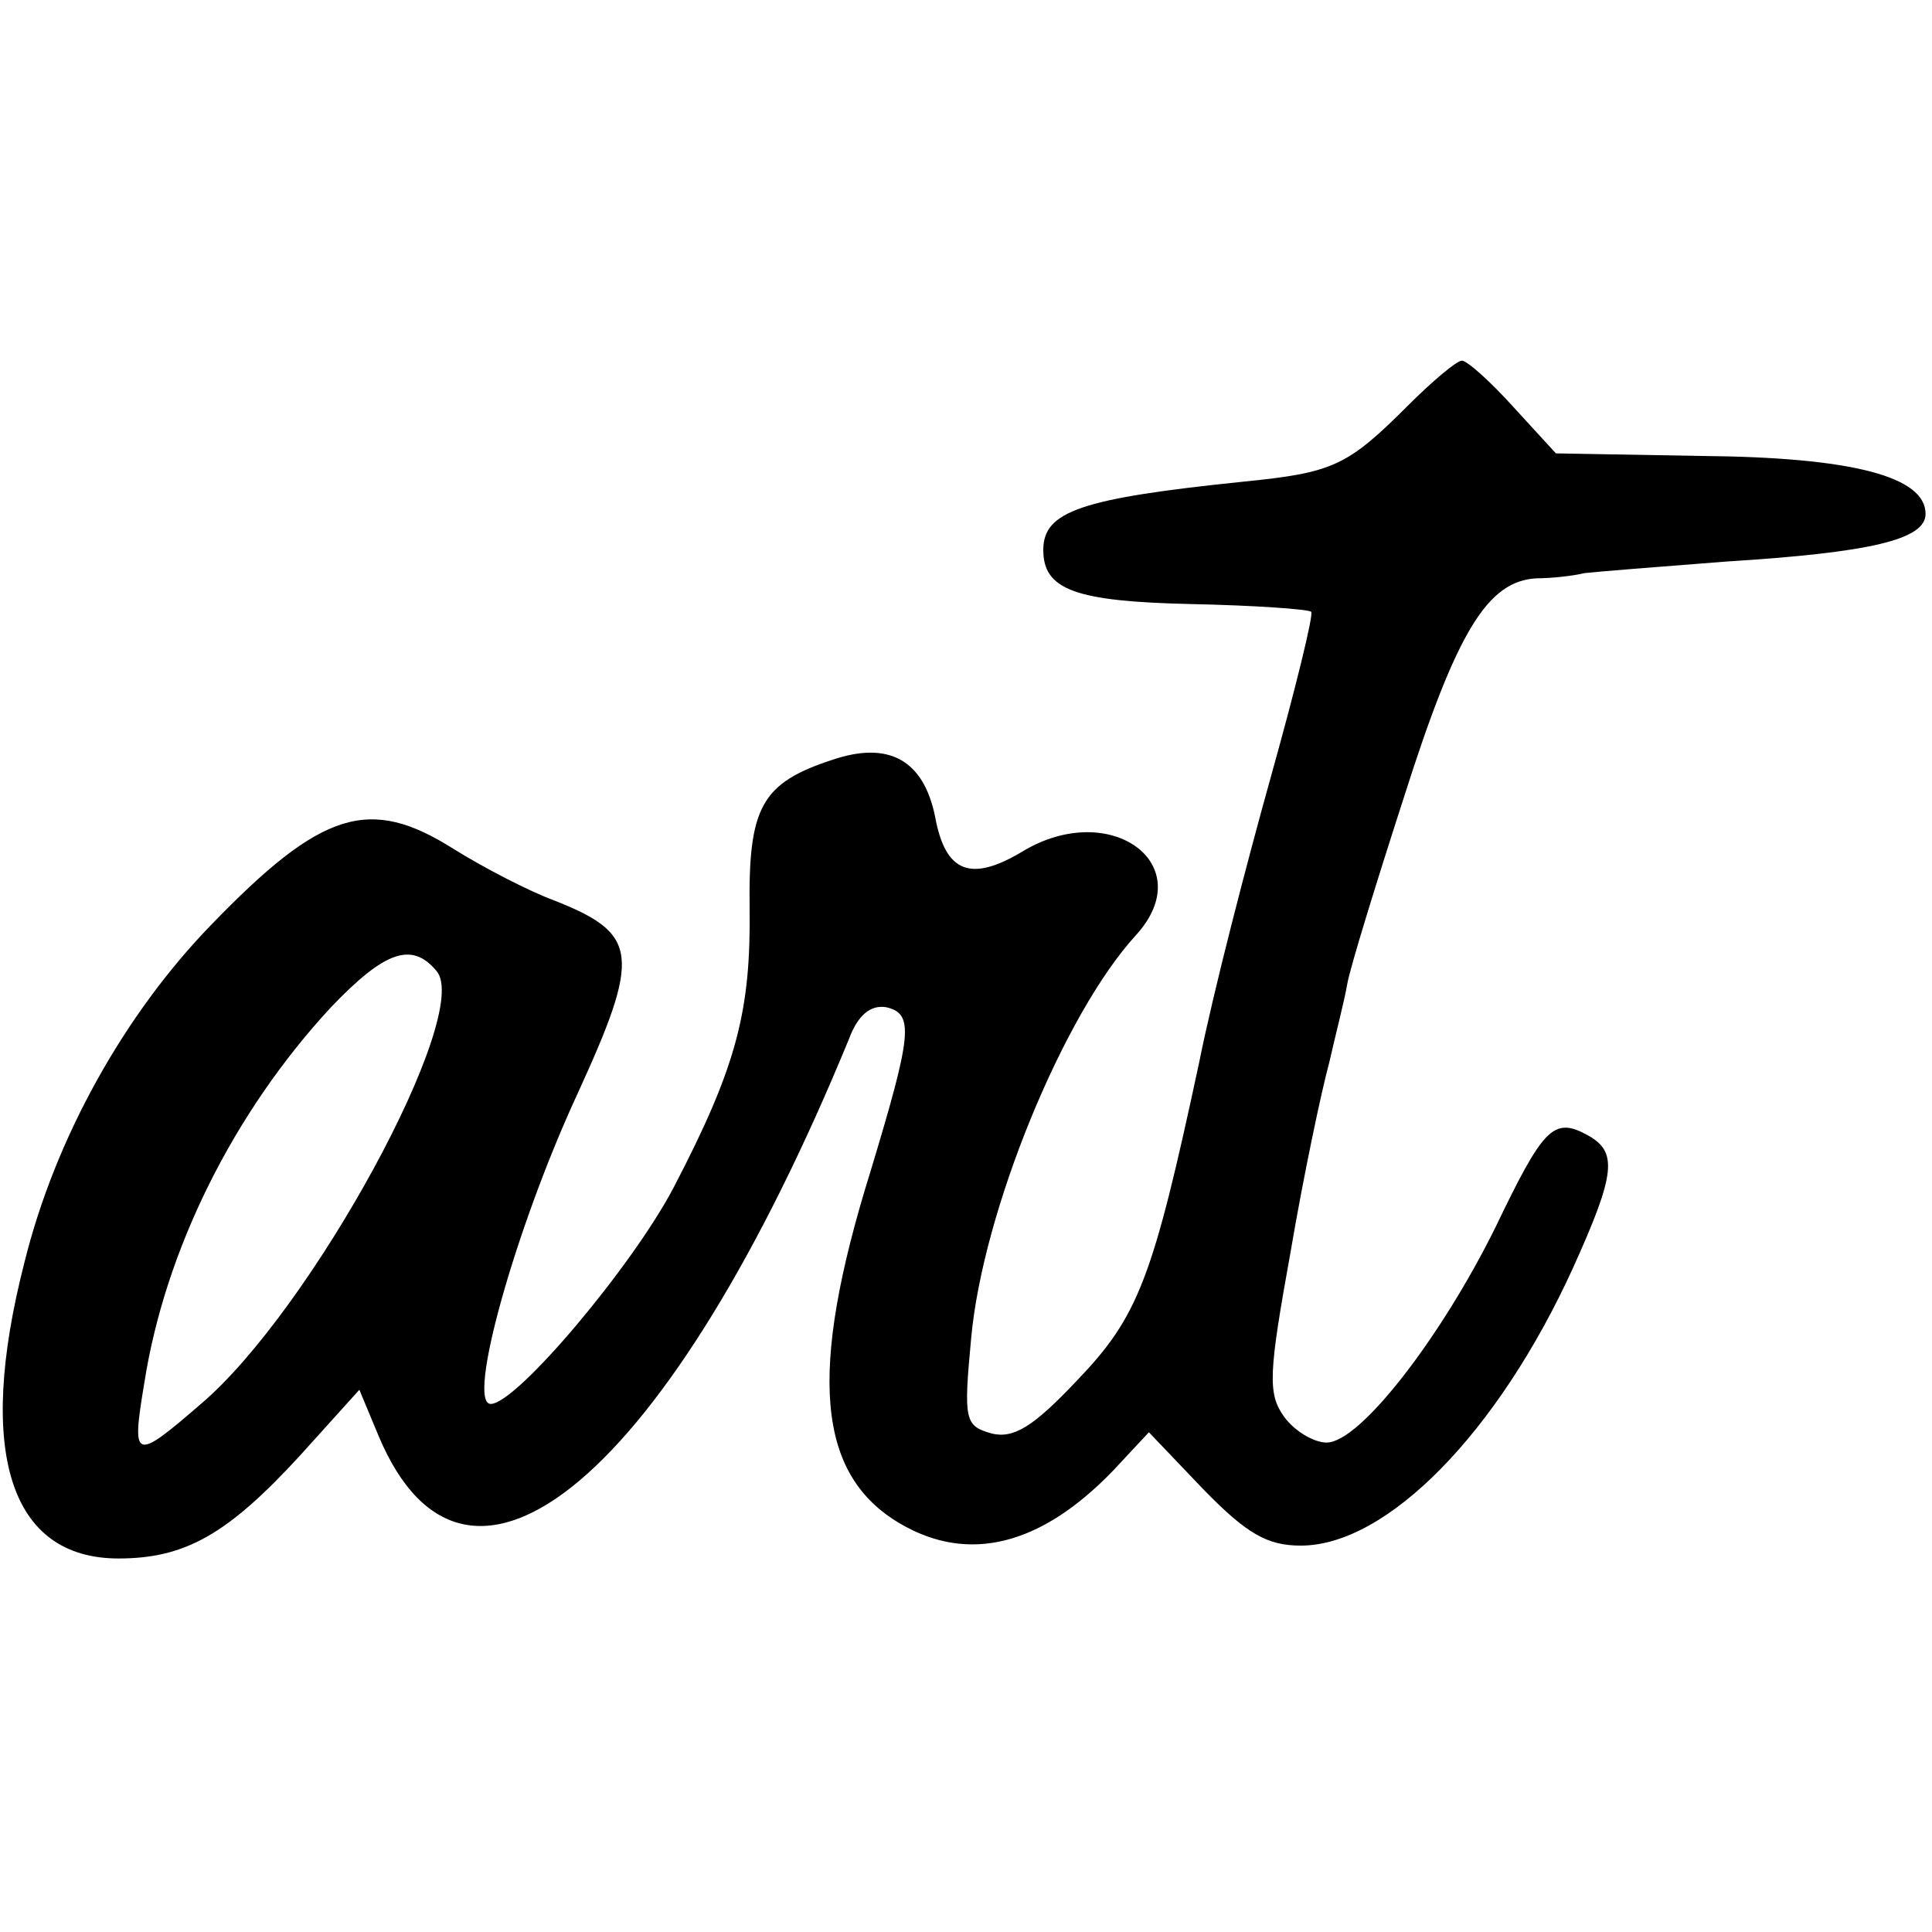 <?xml version="1.0" standalone="no"?>
<!DOCTYPE svg PUBLIC "-//W3C//DTD SVG 20010904//EN"
 "http://www.w3.org/TR/2001/REC-SVG-20010904/DTD/svg10.dtd">
<svg version="1.0" xmlns="http://www.w3.org/2000/svg"
 width="150pt" height="150pt" viewBox="0 0 150 150"
 preserveAspectRatio="xMidYMid meet">
<g transform="translate(0,150) scale(0.1,-0.1)"
fill="#000000" stroke="none">
<path d="M1093 1185 c-47 -47 -58 -52 -128 -59 -126 -13 -155 -23 -155 -53 0
-31 25 -40 115 -42 49 -1 91 -4 93 -6 2 -2 -12 -59 -31 -127 -19 -68 -45 -168
-56 -223 -36 -168 -47 -197 -95 -247 -34 -36 -49 -45 -66 -41 -21 6 -22 10
-16 74 9 99 72 252 128 313 50 55 -20 106 -88 65 -40 -24 -60 -17 -68 27 -9
44 -36 59 -80 44 -55 -18 -65 -37 -64 -115 1 -80 -10 -123 -59 -217 -32 -61
-122 -168 -142 -168 -19 0 19 136 67 240 50 109 48 125 -18 151 -19 7 -54 25
-78 40 -65 41 -102 30 -188 -59 -67 -69 -121 -165 -145 -262 -38 -148 -11
-230 73 -230 52 0 85 19 141 80 l46 51 15 -36 c69 -164 226 -30 365 308 7 19
17 27 29 25 22 -5 20 -21 -12 -127 -49 -157 -42 -236 23 -274 53 -31 109 -17
165 41 l28 30 42 -44 c34 -35 50 -44 76 -44 67 0 153 88 211 215 34 75 35 91
11 104 -26 14 -34 5 -71 -72 -42 -85 -105 -167 -131 -167 -10 0 -25 9 -33 20
-13 18 -12 34 5 128 10 59 24 125 30 147 5 22 12 49 14 61 2 12 22 77 44 145
41 129 65 168 103 170 12 0 29 2 37 4 8 1 58 5 110 9 112 7 155 17 155 37 0
29 -57 44 -174 45 l-113 2 -33 36 c-18 20 -36 36 -40 36 -4 0 -23 -16 -42 -35z
m-754 -439 c28 -33 -97 -263 -183 -336 -52 -45 -54 -44 -44 16 16 103 69 210
145 292 42 44 63 51 82 28z"/>
</g>
</svg>
